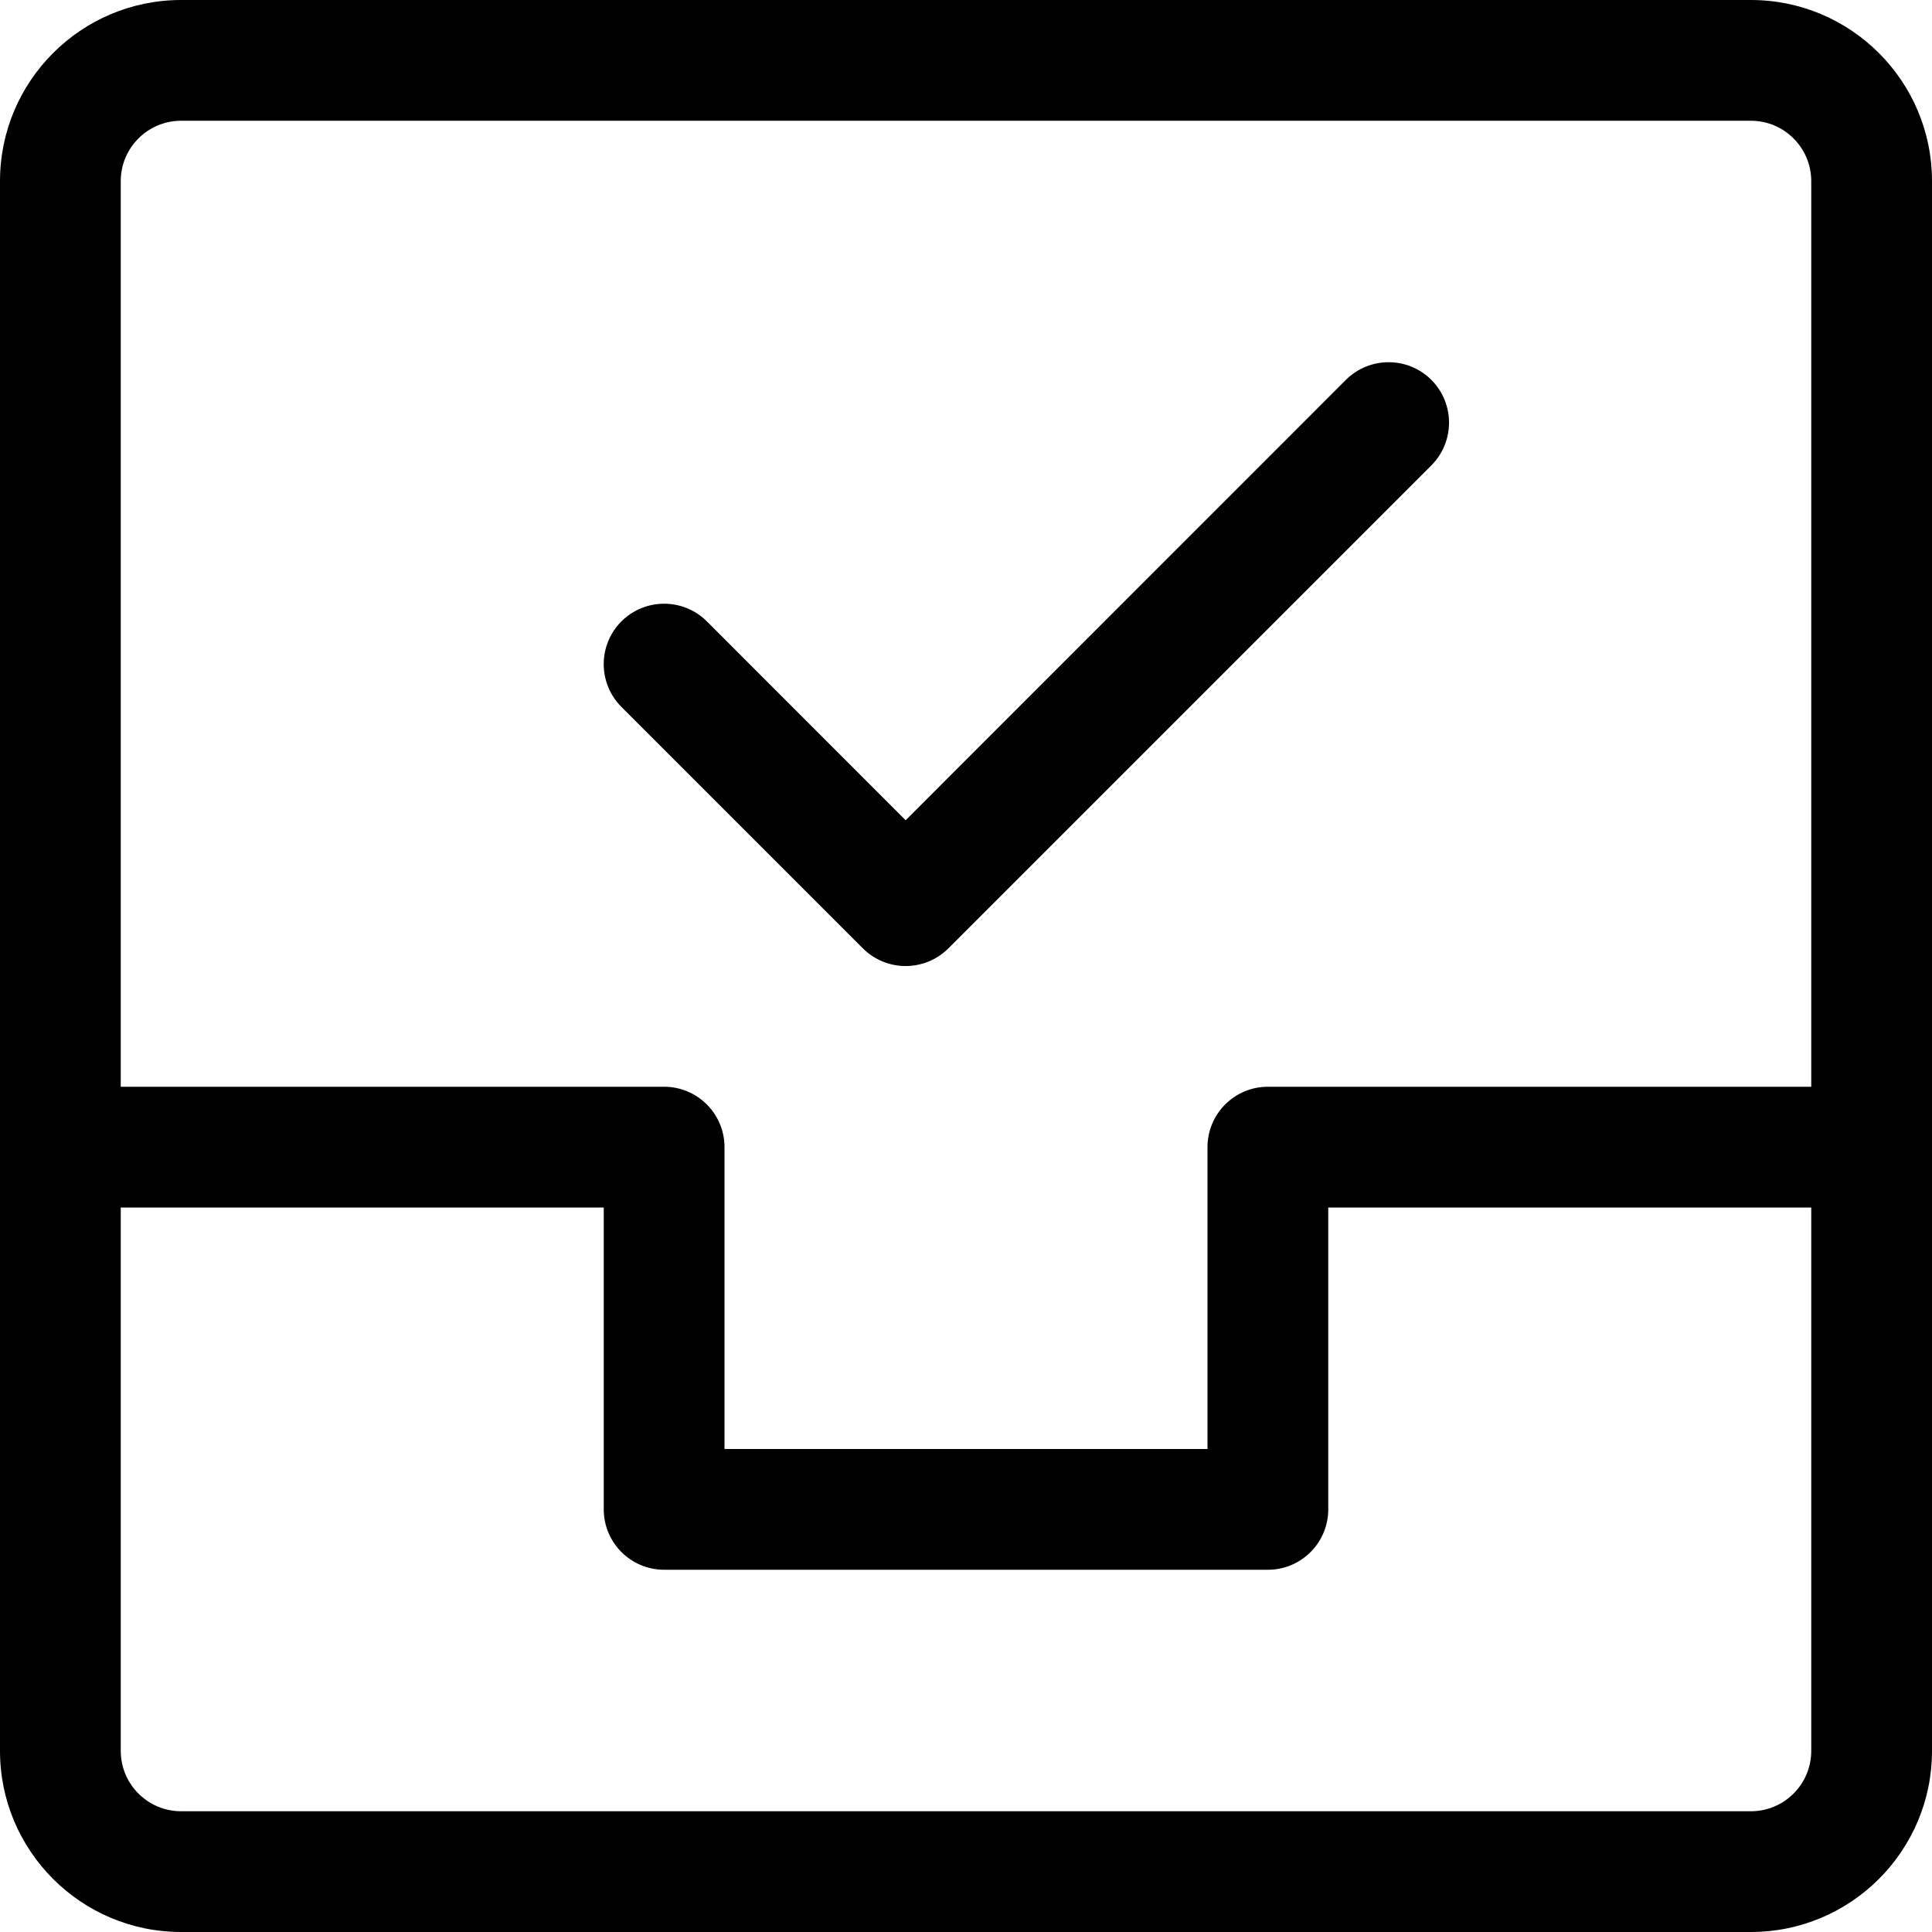 <?xml version="1.0" encoding="UTF-8"?>
<svg width="16px" height="16px" viewBox="0 0 16 16" version="1.1" xmlns="http://www.w3.org/2000/svg" xmlns:xlink="http://www.w3.org/1999/xlink">
    <!-- Generator: Sketch 52.5 (67469) - http://www.bohemiancoding.com/sketch -->
    <title>Icons / UI / Validation</title>
    <desc>Created with Sketch.</desc>
    <g id="Icons-/-UI-/-Validation" stroke="none" stroke-width="1" fill="none" fill-rule="evenodd">
        <g id="archive-check" fill="#000000" fill-rule="nonzero">
            <path d="M15,10 L11,10 L11,12.5 C11,12.776 10.776,13 10.5,13 L5.5,13 C5.224,13 5,12.776 5,12.5 L5,10 L1,10 L1,14.5 C1,14.776 1.224,15 1.5,15 L14.5,15 C14.776,15 15,14.776 15,14.5 L15,10 Z M15,9 L15,1.5 C15,1.224 14.776,1 14.5,1 L1.5,1 C1.224,1 1,1.224 1,1.5 L1,9 L5.5,9 C5.776,9 6,9.224 6,9.5 L6,12 L10,12 L10,9.5 C10,9.224 10.224,9 10.5,9 L15,9 Z M14.5,16 L1.5,16 C0.672,16 0,15.328 0,14.5 L0,1.5 C0,0.672 0.672,0 1.5,0 L14.5,0 C15.328,0 16,0.672 16,1.5 L16,14.5 C16,15.328 15.328,16 14.5,16 Z M11.146,3.146 C11.342,2.951 11.658,2.951 11.854,3.146 C12.049,3.342 12.049,3.658 11.854,3.854 L7.854,7.854 C7.658,8.049 7.342,8.049 7.146,7.854 L5.146,5.854 C4.951,5.658 4.951,5.342 5.146,5.146 C5.342,4.951 5.658,4.951 5.854,5.146 L7.5,6.793 L11.146,3.146 Z" id="Combined-Shape"></path>
        </g>
    </g>
</svg>